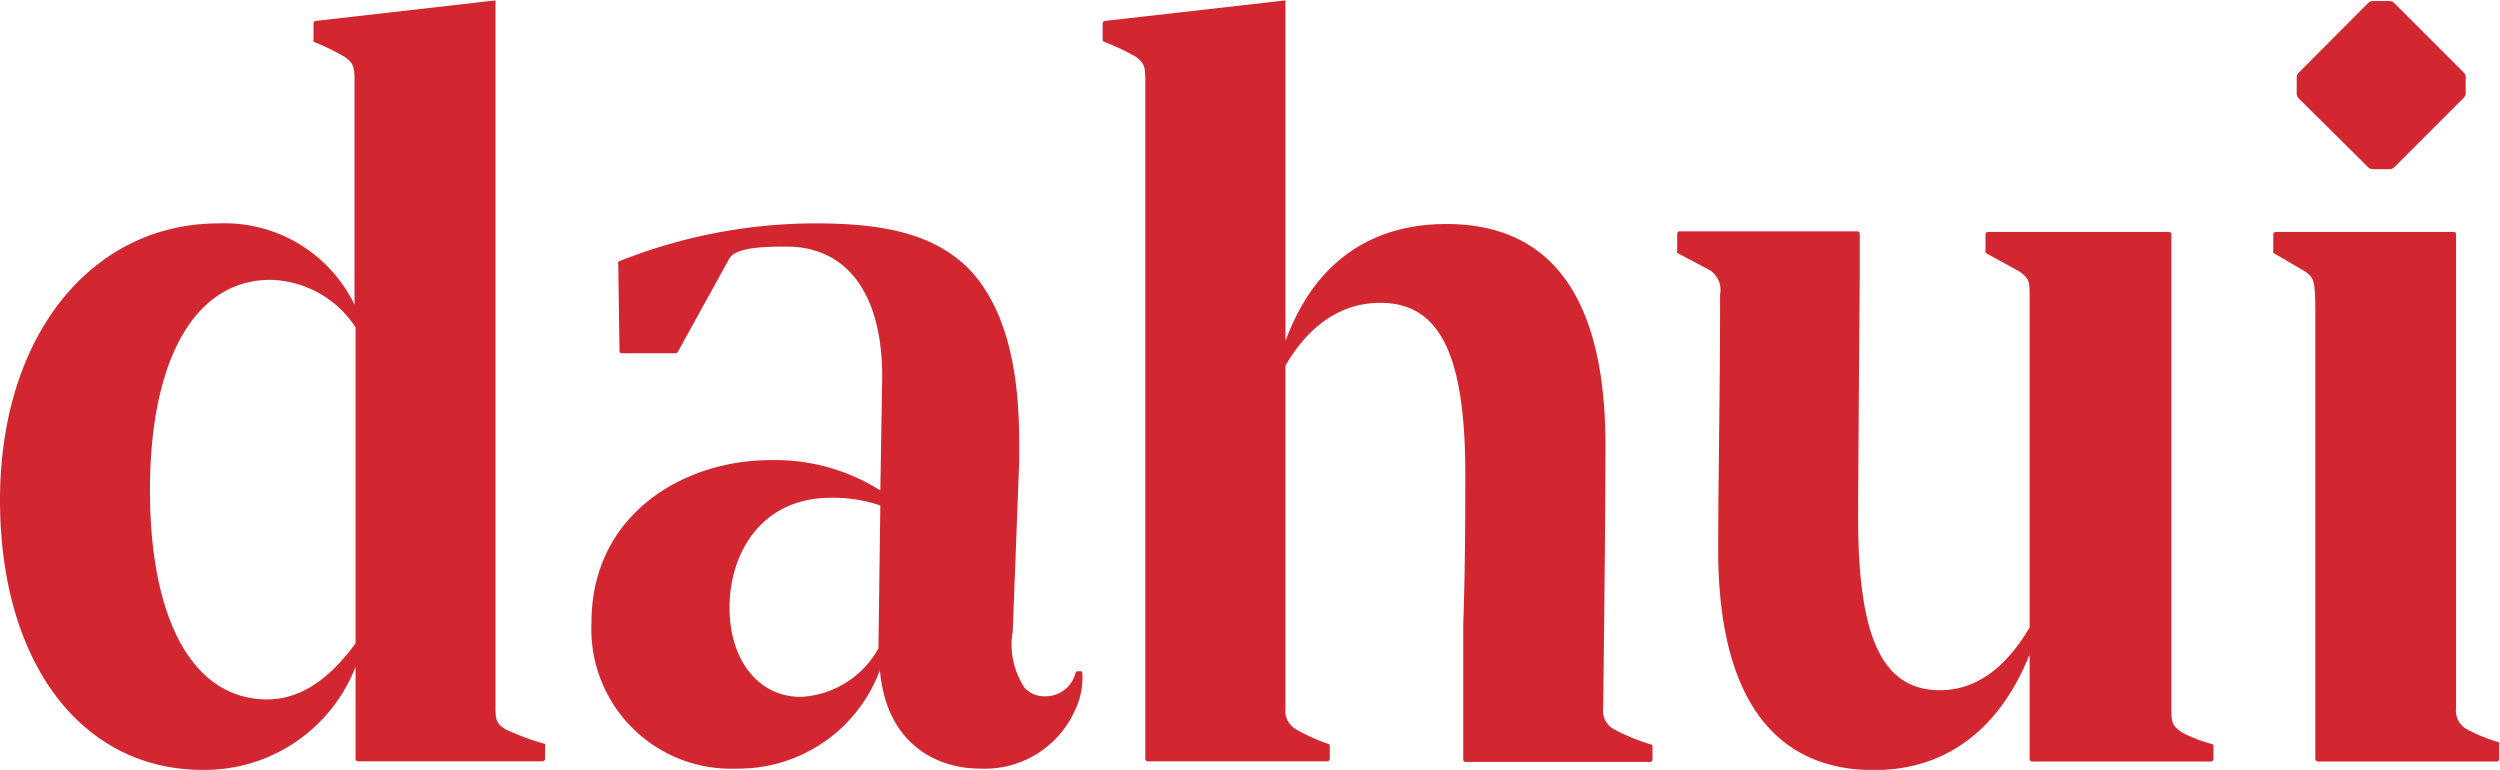 <svg id="Layer_1" data-name="Layer 1" xmlns="http://www.w3.org/2000/svg" viewBox="0 0 119.53 36.81"><defs><style>.cls-1{fill:#d22730;}</style></defs><path class="cls-1" d="M17,15.65V30.76c-1.33,1.81-2.71,2.68-4.23,2.68-3.51,0-5.6-3.74-5.6-10s2.15-10.06,5.76-10.06A5,5,0,0,1,17,15.65m7.16,19.21c-.42-.26-.47-.43-.47-1.07V.12a.12.12,0,0,0,0-.09.17.17,0,0,0-.1,0L15.1,1a.12.12,0,0,0-.11.12v.77A.12.12,0,0,0,15,2a10.7,10.7,0,0,1,1.48.72c.38.27.47.44.47,1.08V14.57a6.9,6.9,0,0,0-6.48-3.89C4.32,10.68,0,16.11,0,23.9S3.9,36.81,9.69,36.81A7.74,7.74,0,0,0,17,31.88v4.4a.12.12,0,0,0,.12.12h8.82a.12.12,0,0,0,.12-.12v-.62a.13.13,0,0,0,0-.09A12.08,12.08,0,0,1,24.15,34.86Z" transform="translate(0 0)"/><path class="cls-1" d="M77.17,34.87a1,1,0,0,1-.52-1c.07-5.52.11-10.31.11-12.6,0-7-2.56-10.56-7.6-10.56-3.71,0-6.36,1.93-7.7,5.6V.12a.15.15,0,0,0,0-.09.19.19,0,0,0-.1,0L52.83,1a.12.12,0,0,0-.11.13v.76a.12.12,0,0,0,.05.1,11.09,11.09,0,0,1,1.53.72c.37.28.46.44.46,1.08V36.28a.12.12,0,0,0,.13.12h8.56a.12.12,0,0,0,.13-.12v-.61a.11.11,0,0,0-.06-.1,8.45,8.45,0,0,1-1.55-.7,1,1,0,0,1-.51-1V17.48c1.16-2,2.73-3,4.53-3,2.85,0,4.07,2.46,4.07,8.22,0,1.3,0,4.37-.1,7.2v6.41a.12.12,0,0,0,.12.12h8.81a.12.12,0,0,0,.12-.12v-.61a.12.12,0,0,0-.05-.1A9.66,9.66,0,0,1,77.17,34.87Z" transform="translate(0 0)"/><path class="cls-1" d="M119.48,35.49a7.79,7.79,0,0,1-1.53-.62,1,1,0,0,1-.52-1V11.21a.12.12,0,0,0-.12-.12h-8.5a.12.12,0,0,0-.12.12V12a.15.15,0,0,0,0,.09l1.54.9c.42.32.47.43.47,2.07v21.2a.14.14,0,0,0,.12.15h8.54a.12.12,0,0,0,.13-.12v-.69a.12.12,0,0,0,0-.1" transform="translate(0 0)"/><path class="cls-1" d="M104.29,35c-.43-.32-.47-.44-.47-1.08V11.21a.12.12,0,0,0-.12-.12H95.05a.12.12,0,0,0-.12.12V12a.15.15,0,0,0,0,.09l1.64.9c.42.32.47.43.47,1.08V30c-1.18,2-2.62,3-4.28,3-2.75,0-3.92-2.47-3.92-8.26,0-1,.05-8.09.08-11.76,0-1.58,0-1.72,0-1.8a.12.12,0,0,0-.12-.12H80.32a.12.12,0,0,0-.13.12V12a.12.12,0,0,0,0,.09l1.58.84a1.12,1.12,0,0,1,.47,1.14v.46c0,4-.09,8.68-.09,11.78,0,6.88,2.57,10.51,7.44,10.51,3.42,0,6-1.91,7.45-5.53v5a.12.12,0,0,0,.12.12h8.54a.12.12,0,0,0,.13-.12v-.62a.11.11,0,0,0-.05-.09A6.67,6.67,0,0,1,104.29,35Z" transform="translate(0 0)"/><path class="cls-1" d="M42.09,24.14,42,31a4.51,4.51,0,0,1-3.71,2.32c-2,0-3.41-1.72-3.41-4.28s1.5-5.24,4.84-5.24a7,7,0,0,1,2.38.37m9.54,7.92h-.1a.13.13,0,0,0-.12.09A1.47,1.47,0,0,1,50,33.29a1.29,1.29,0,0,1-1-.39,3.7,3.7,0,0,1-.58-2.7l.31-8.14v-.93c0-3.9-.8-6.62-2.45-8.32-1.54-1.5-3.71-2.13-7.25-2.13a25.41,25.41,0,0,0-9.4,1.8.11.11,0,0,0-.07.16l.06,4.17a.12.12,0,0,0,.11.08h2.57a.12.12,0,0,0,.11-.07l2.45-4.44c.28-.55,1.64-.59,2.74-.59,2.91,0,4.58,2.27,4.58,6.22l-.09,5.44A9.4,9.4,0,0,0,36.84,22c-4.25,0-8.56,2.67-8.56,7.75a6.68,6.68,0,0,0,6.93,7,7.22,7.22,0,0,0,6.86-4.71c.3,3.46,2.63,4.71,4.8,4.71A4.73,4.73,0,0,0,51.38,34a3.64,3.64,0,0,0,.37-1.8.12.12,0,0,0-.12-.12" transform="translate(0 0)"/><path class="cls-1" d="M117.8,3.47,114.47.14a.32.32,0,0,0-.23-.09h-.78a.33.33,0,0,0-.23.09l-3.32,3.33a.33.33,0,0,0-.1.23v.78a.33.33,0,0,0,.1.23L113.23,8a.33.33,0,0,0,.23.09h.78a.32.32,0,0,0,.23-.09l3.33-3.33a.32.32,0,0,0,.09-.23V3.7a.32.32,0,0,0-.09-.23" transform="translate(0 0)"/></svg>